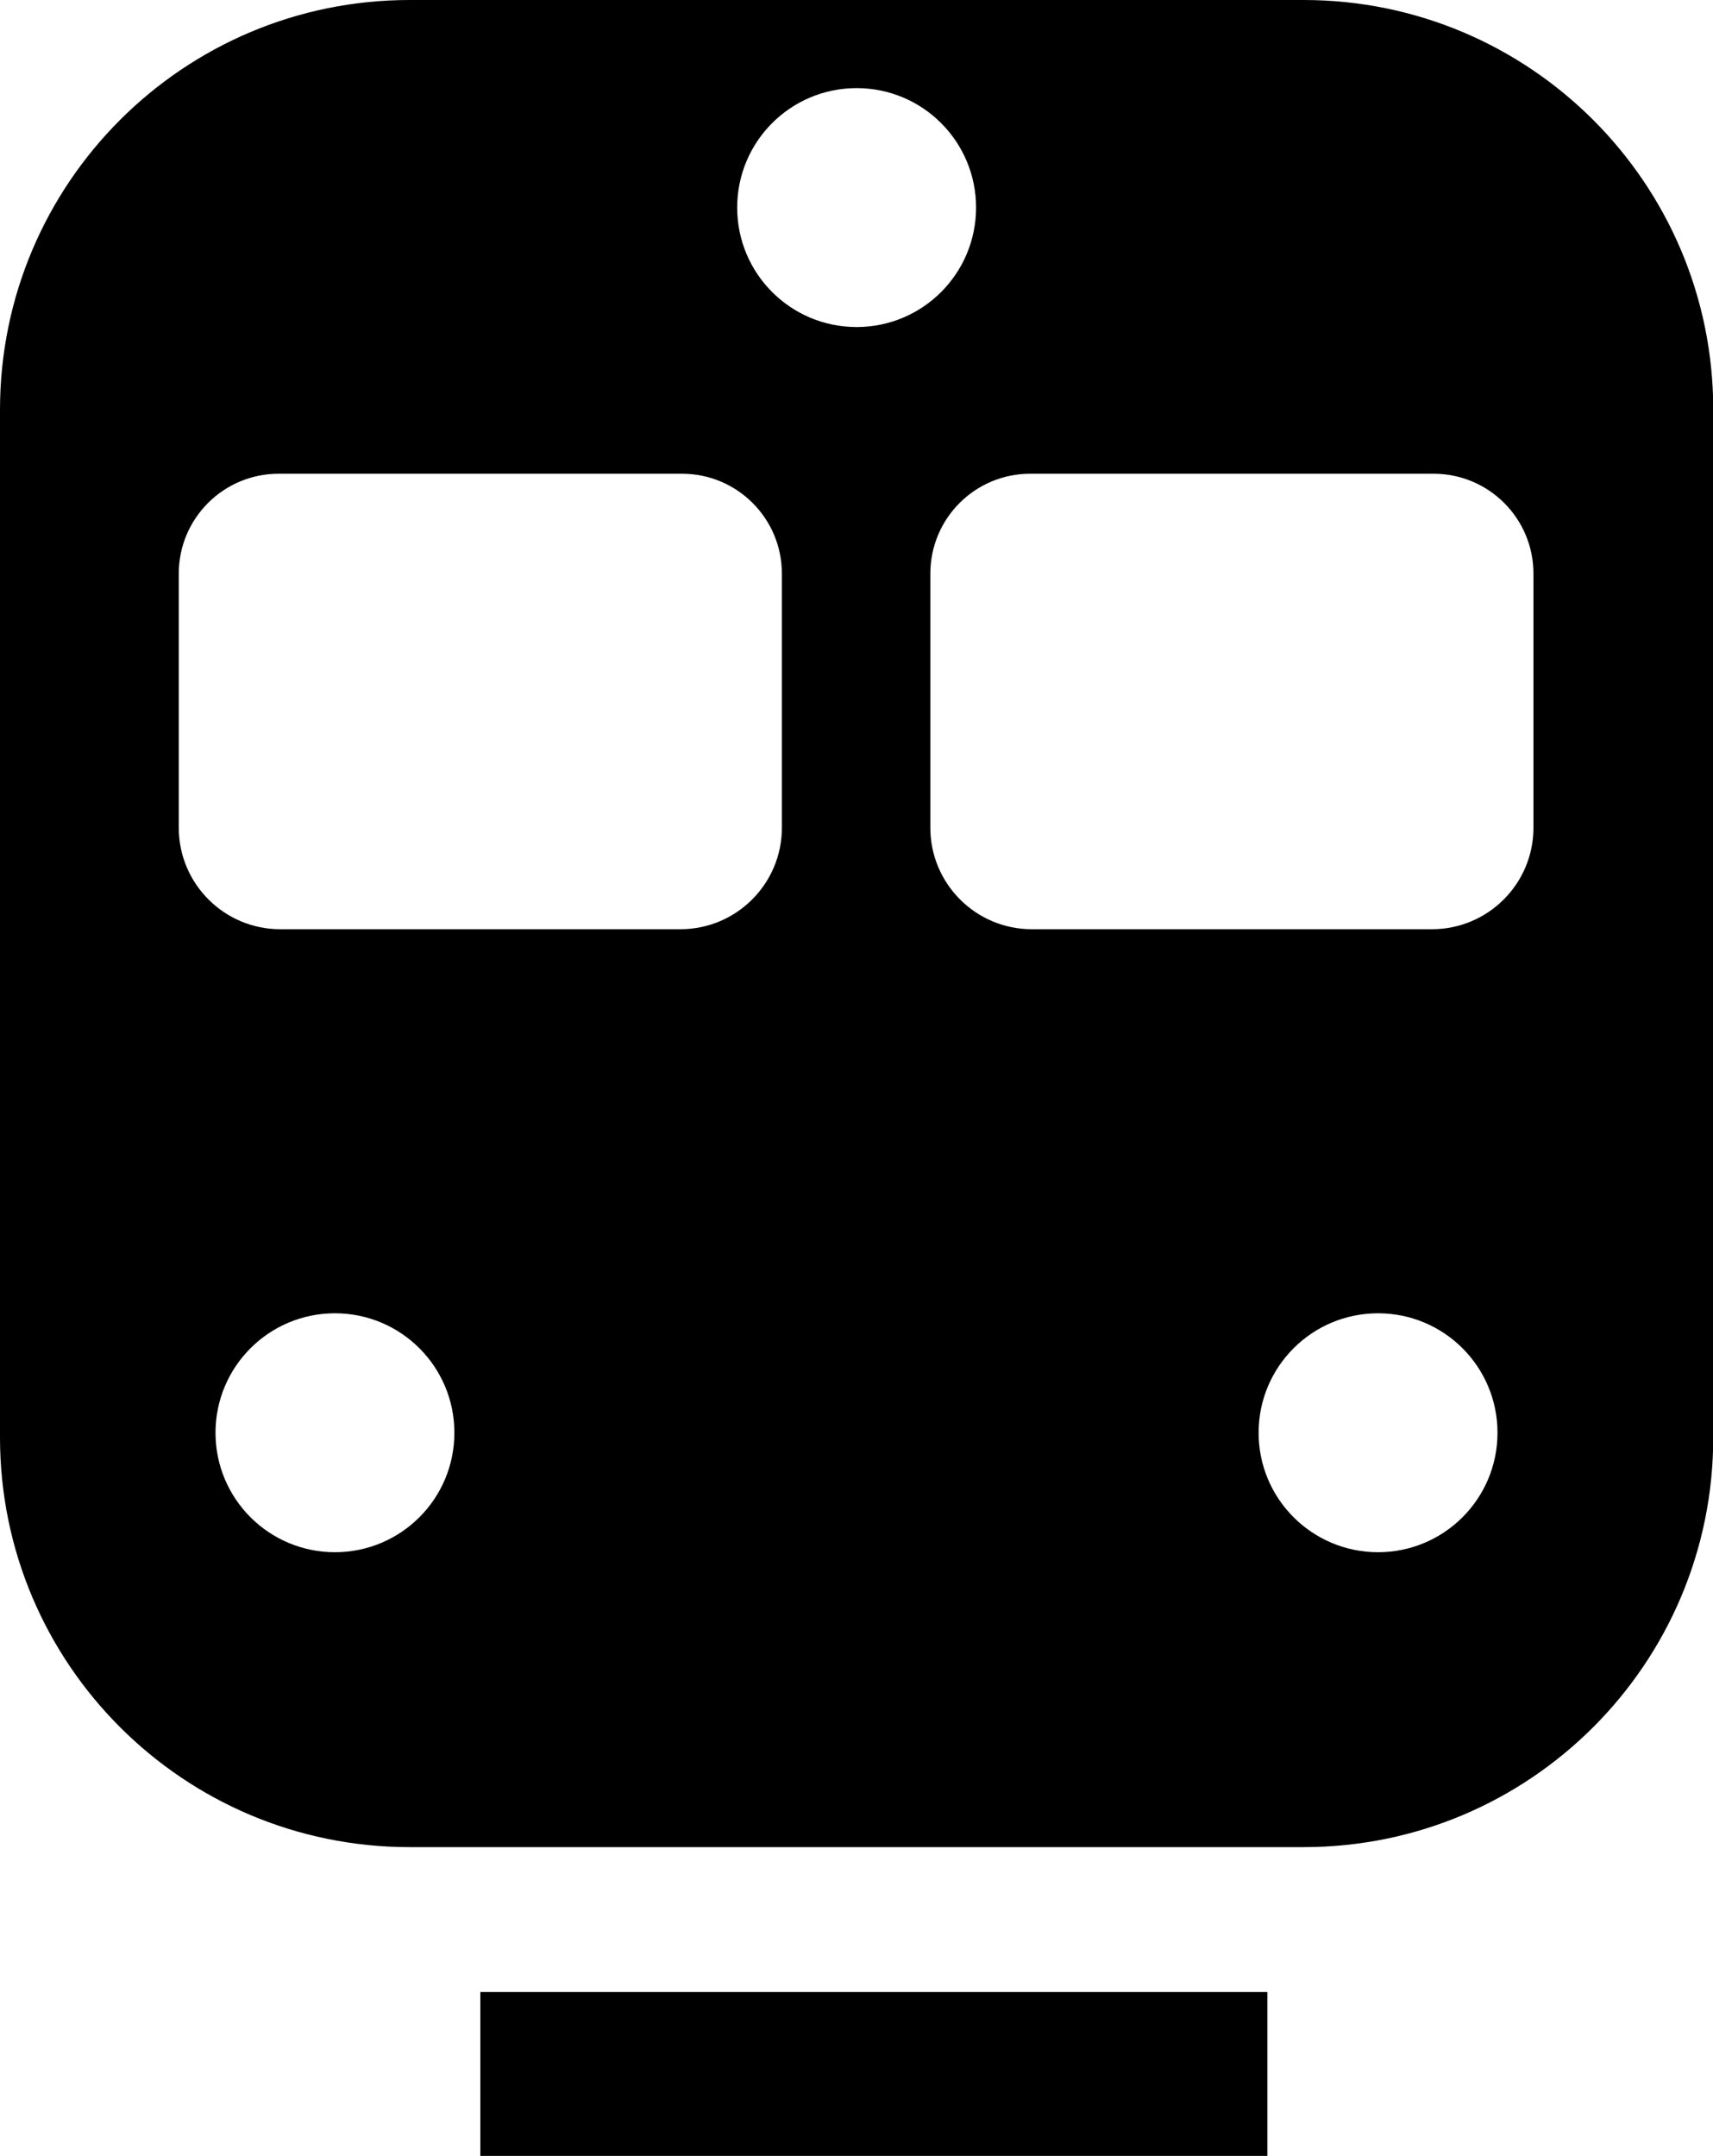 <?xml version="1.0" encoding="UTF-8"?>
<svg id="_레이어_2" data-name="레이어_2" xmlns="http://www.w3.org/2000/svg" viewBox="0 0 66.69 83.92">
  <g id="_레이어_1-2" data-name="레이어_1">
    <g>
      <path d="M50.75,0H15.95C7.14,0,0,7.14,0,15.95v40c0,8.81,7.14,15.95,15.95,15.95h34.8c8.81,0,15.95-7.14,15.95-15.95V15.95c0-8.81-7.14-15.95-15.95-15.95ZM13.04,60.42c-2.57,0-4.65-2.08-4.65-4.65s2.08-4.65,4.65-4.65,4.65,2.08,4.65,4.65-2.08,4.65-4.65,4.65ZM30.44,32.22c0,2.18-1.77,3.95-3.95,3.95h-15.58c-2.18,0-3.95-1.77-3.95-3.95v-9.89c0-2.15,1.74-3.89,3.89-3.89h15.7c2.15,0,3.89,1.74,3.89,3.89v9.89ZM28.7,8.08c0-2.57,2.08-4.65,4.65-4.65s4.65,2.08,4.65,4.65-2.08,4.65-4.65,4.65-4.65-2.08-4.65-4.65ZM53.65,60.42c-2.57,0-4.65-2.08-4.65-4.65s2.08-4.65,4.65-4.65,4.65,2.08,4.65,4.65-2.08,4.65-4.65,4.65ZM59.7,32.22c0,2.18-1.77,3.95-3.95,3.95h-15.58c-2.18,0-3.95-1.77-3.95-3.95v-9.89c0-2.15,1.74-3.89,3.89-3.89h15.7c2.15,0,3.89,1.74,3.89,3.89v9.89Z"/>
      <rect x="18.7" y="77.54" width="30.64" height="6.38"/>
    </g>
  </g>
</svg>